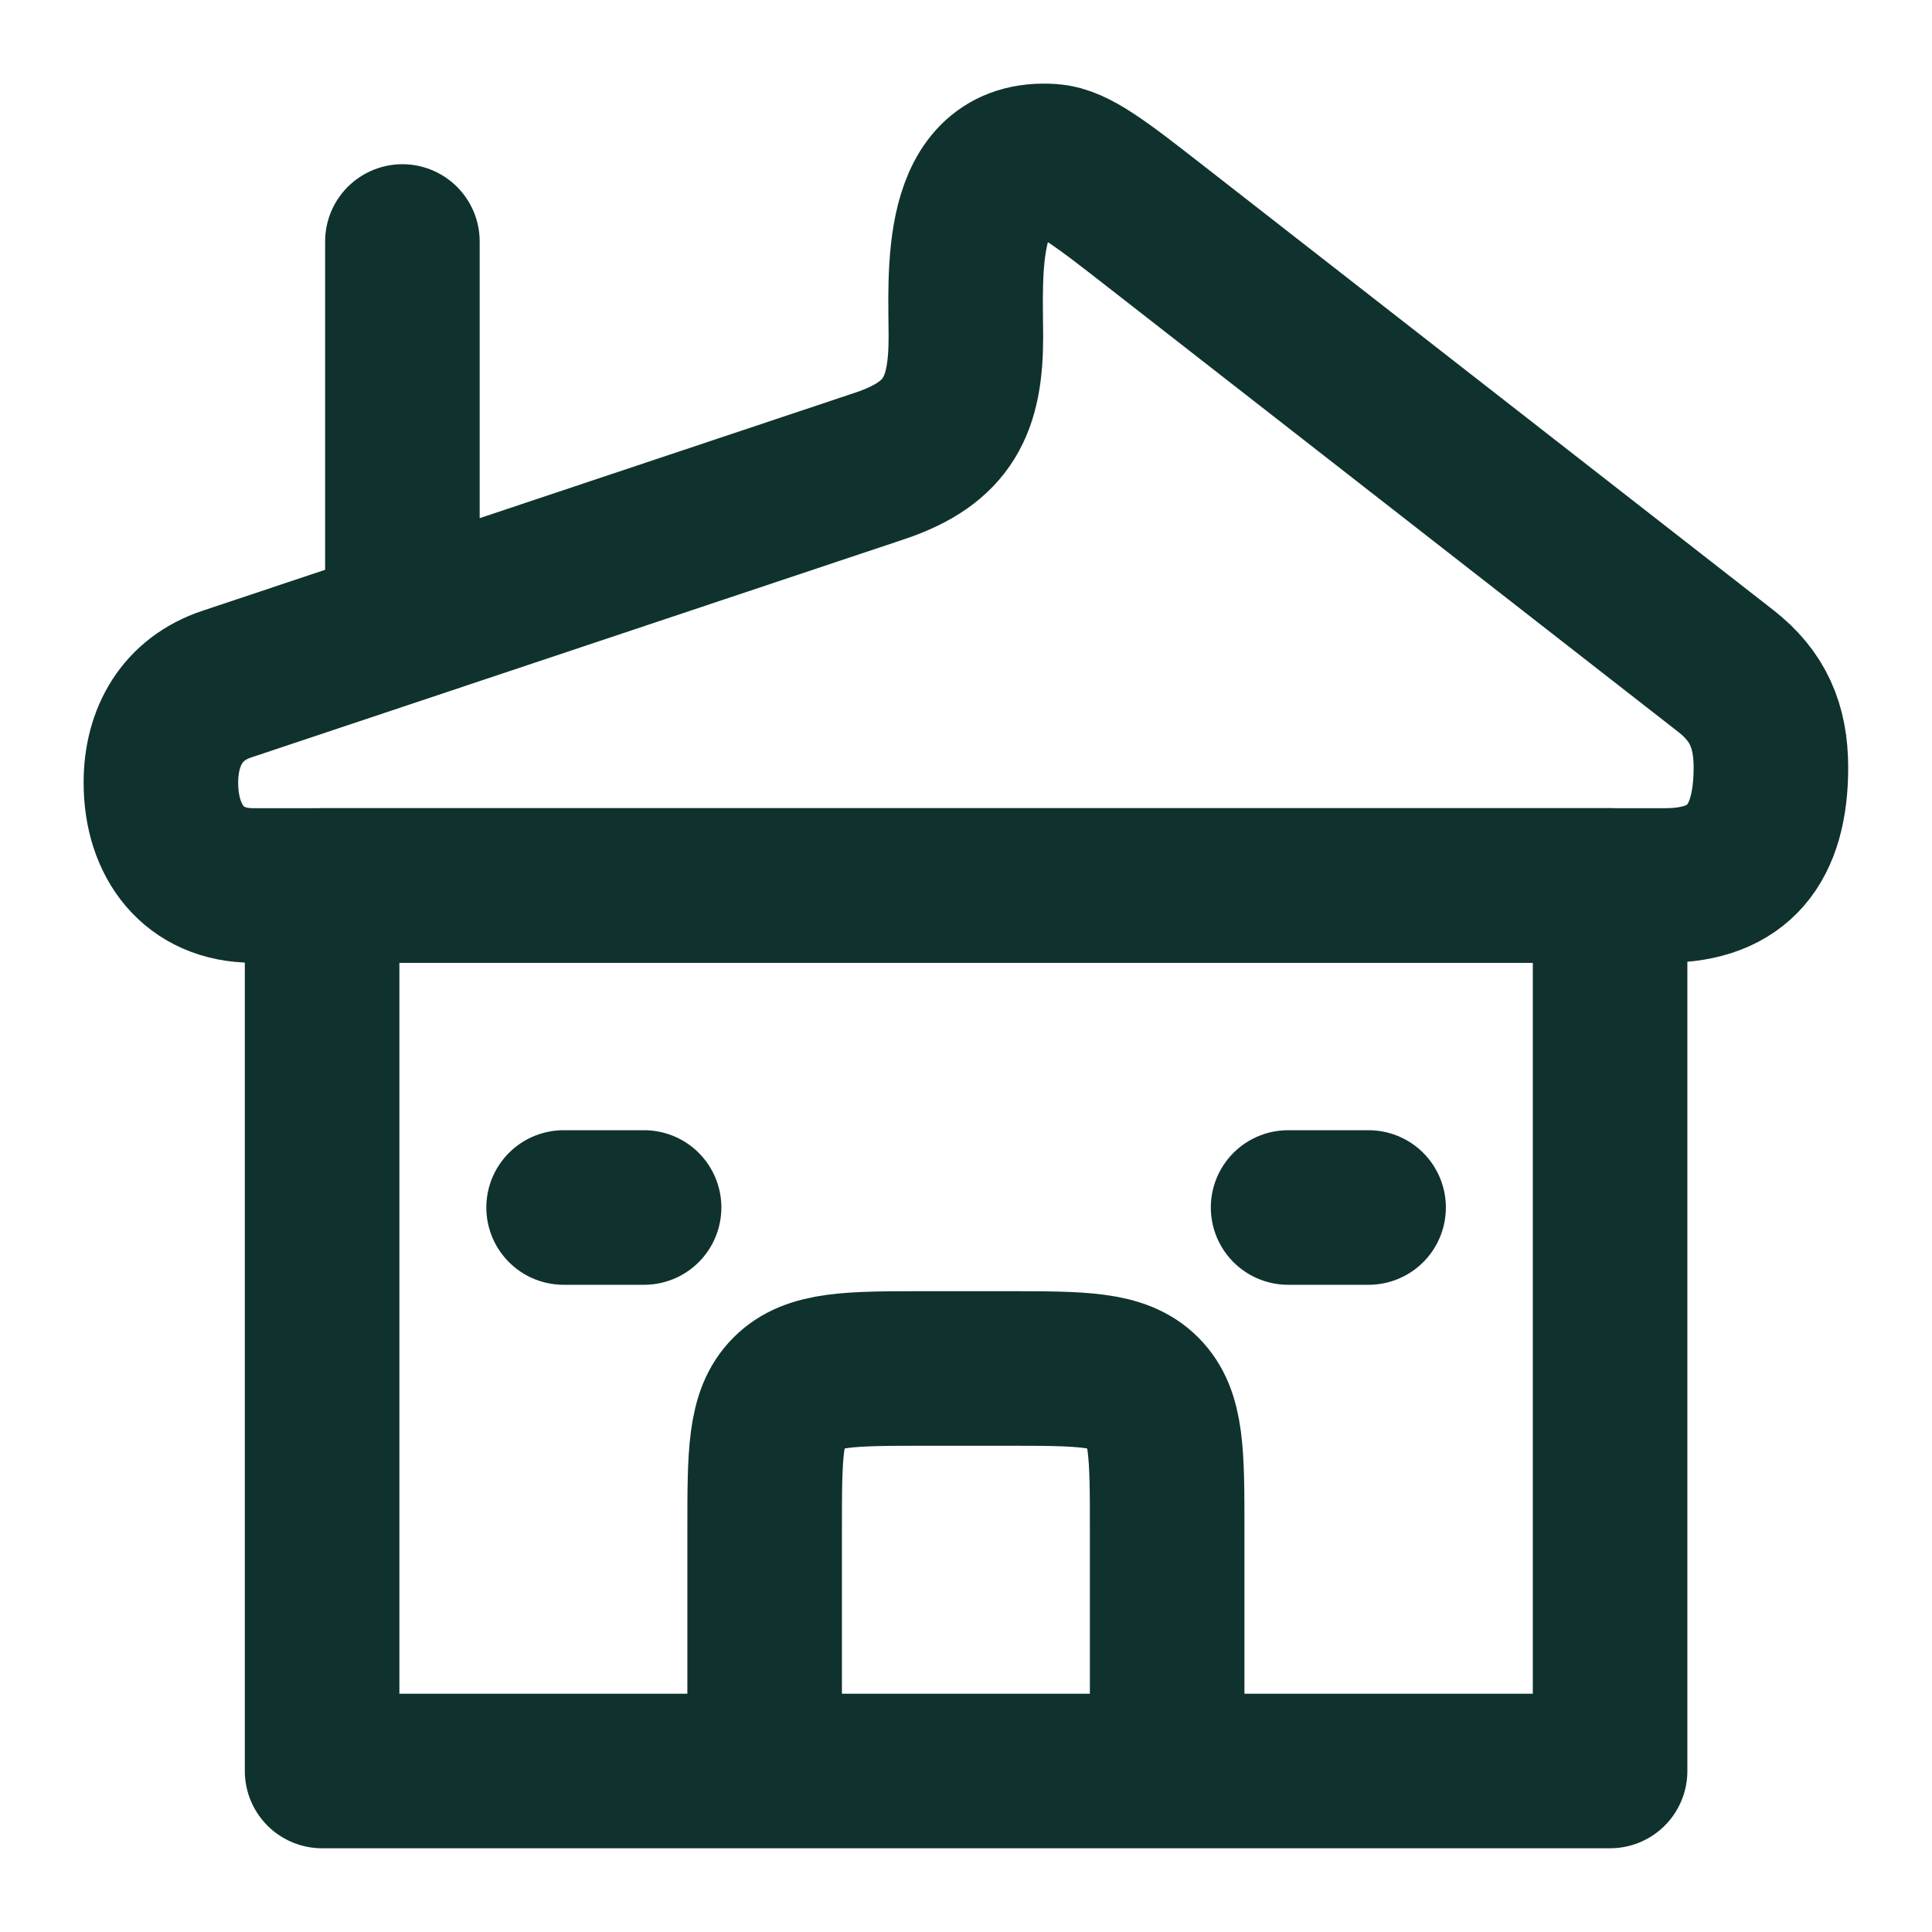 <svg width="50" height="50" viewBox="0 0 50 50" fill="none" xmlns="http://www.w3.org/2000/svg">
<path d="M8.336 22.916H41.669V45.833H8.336V22.916Z" stroke="#0F322E" stroke-width="4" stroke-linejoin="round"/>
<path d="M30.206 45.833V39.583C30.206 37.619 30.206 36.637 29.596 36.027C28.985 35.416 28.003 35.416 26.039 35.416H23.956C21.992 35.416 21.009 35.416 20.399 36.027C19.789 36.637 19.789 37.619 19.789 39.583V45.833" stroke="#0F322E" stroke-width="4" stroke-linejoin="round"/>
<path d="M4.164 20.255C4.164 19.052 4.726 18.087 5.867 17.706L22.769 12.058C24.558 11.459 24.997 10.47 24.997 8.721C24.997 7.143 24.739 3.994 27.214 4.171C27.797 4.213 28.504 4.764 29.918 5.867L44.662 17.364C45.493 18.012 45.831 18.785 45.831 19.864C45.831 21.829 45.005 22.916 43.091 22.916H6.553C5.018 22.916 4.164 21.782 4.164 20.255Z" stroke="#0F322E" stroke-width="4" stroke-linejoin="round"/>
<path d="M14.586 31.25H16.669" stroke="#0F322E" stroke-width="4" stroke-linecap="round"/>
<path d="M35.419 31.25H33.336" stroke="#0F322E" stroke-width="4" stroke-linecap="round"/>
<path d="M10.414 15.625V6.25" stroke="#0F322E" stroke-width="4" stroke-linecap="round" stroke-linejoin="round"/>
</svg>
